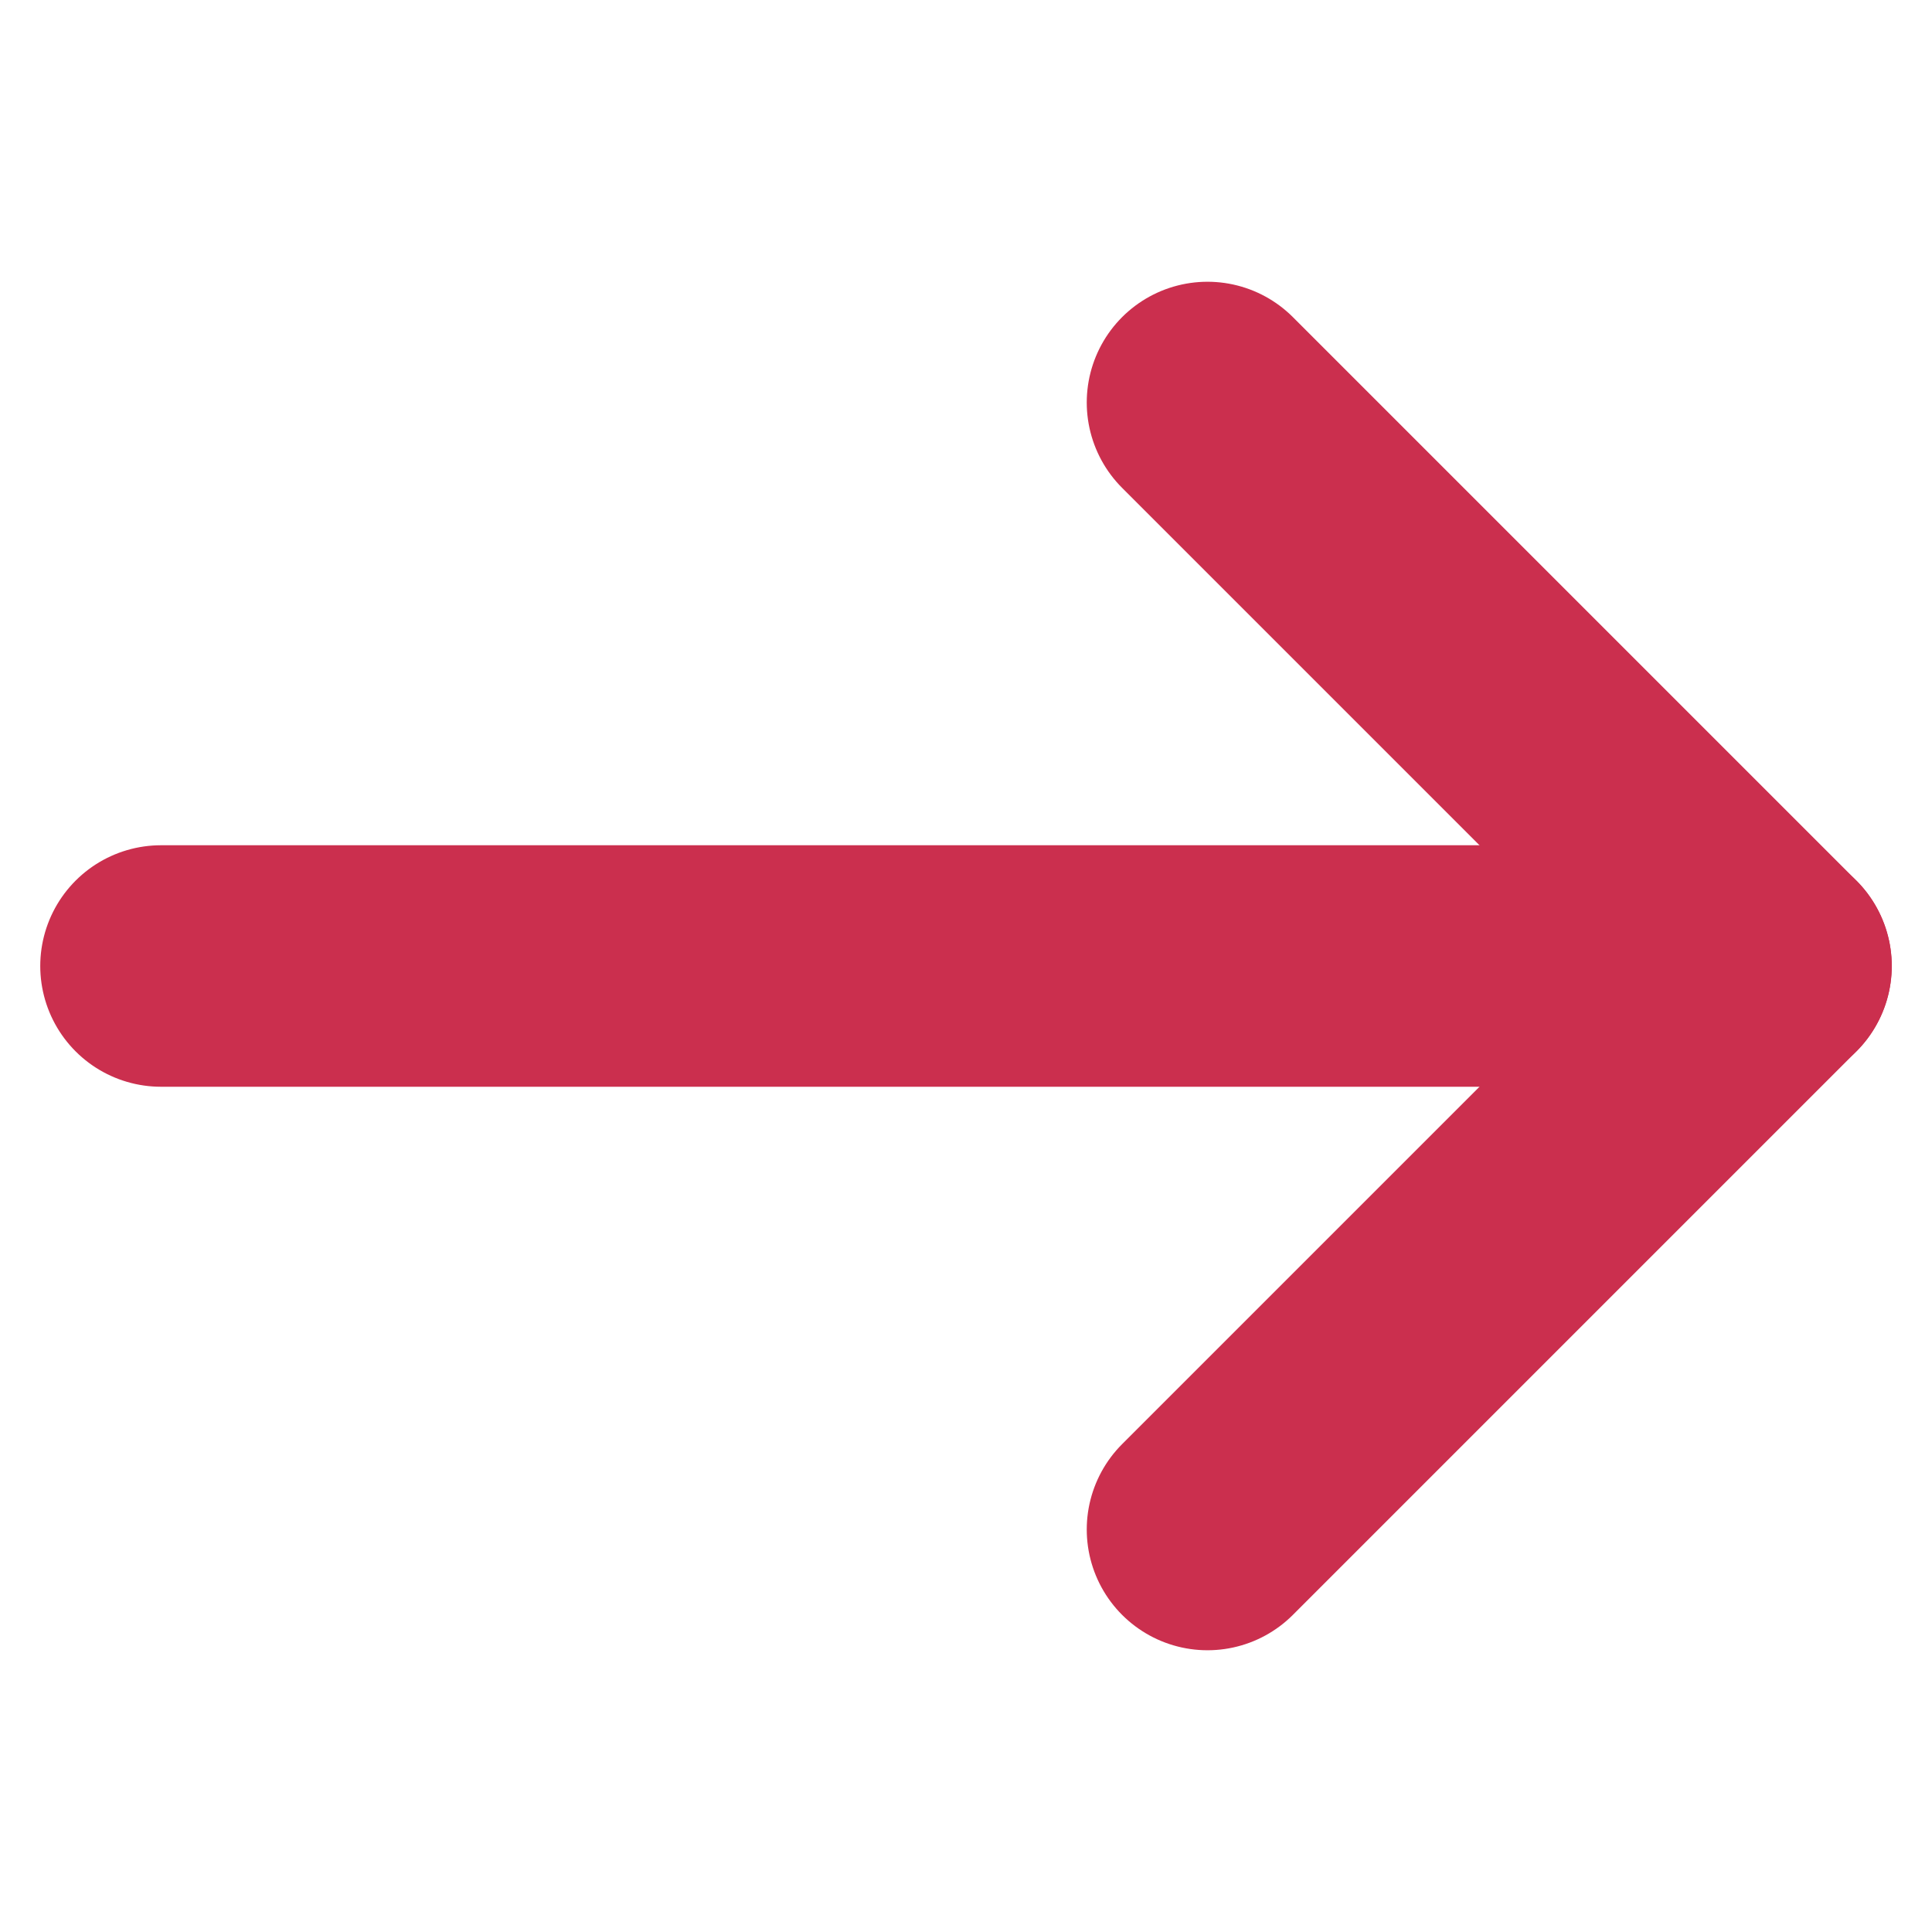 <?xml version="1.0" encoding="utf-8"?>
<svg xmlns="http://www.w3.org/2000/svg" fill="none" height="100%" overflow="visible" preserveAspectRatio="none" style="display: block;" viewBox="0 0 24 24" width="100%">
<g id="arrow-right 1">
<g id="Group">
<path d="M2 12H22" id="Vector" stroke="#CB2F4E" stroke-linecap="round" stroke-linejoin="round" stroke-width="3"/>
<path d="M15 5L22 12L15 19" id="Vector_2" stroke="#CB2F4E" stroke-linecap="round" stroke-linejoin="round" stroke-width="3"/>
</g>
</g>
</svg>